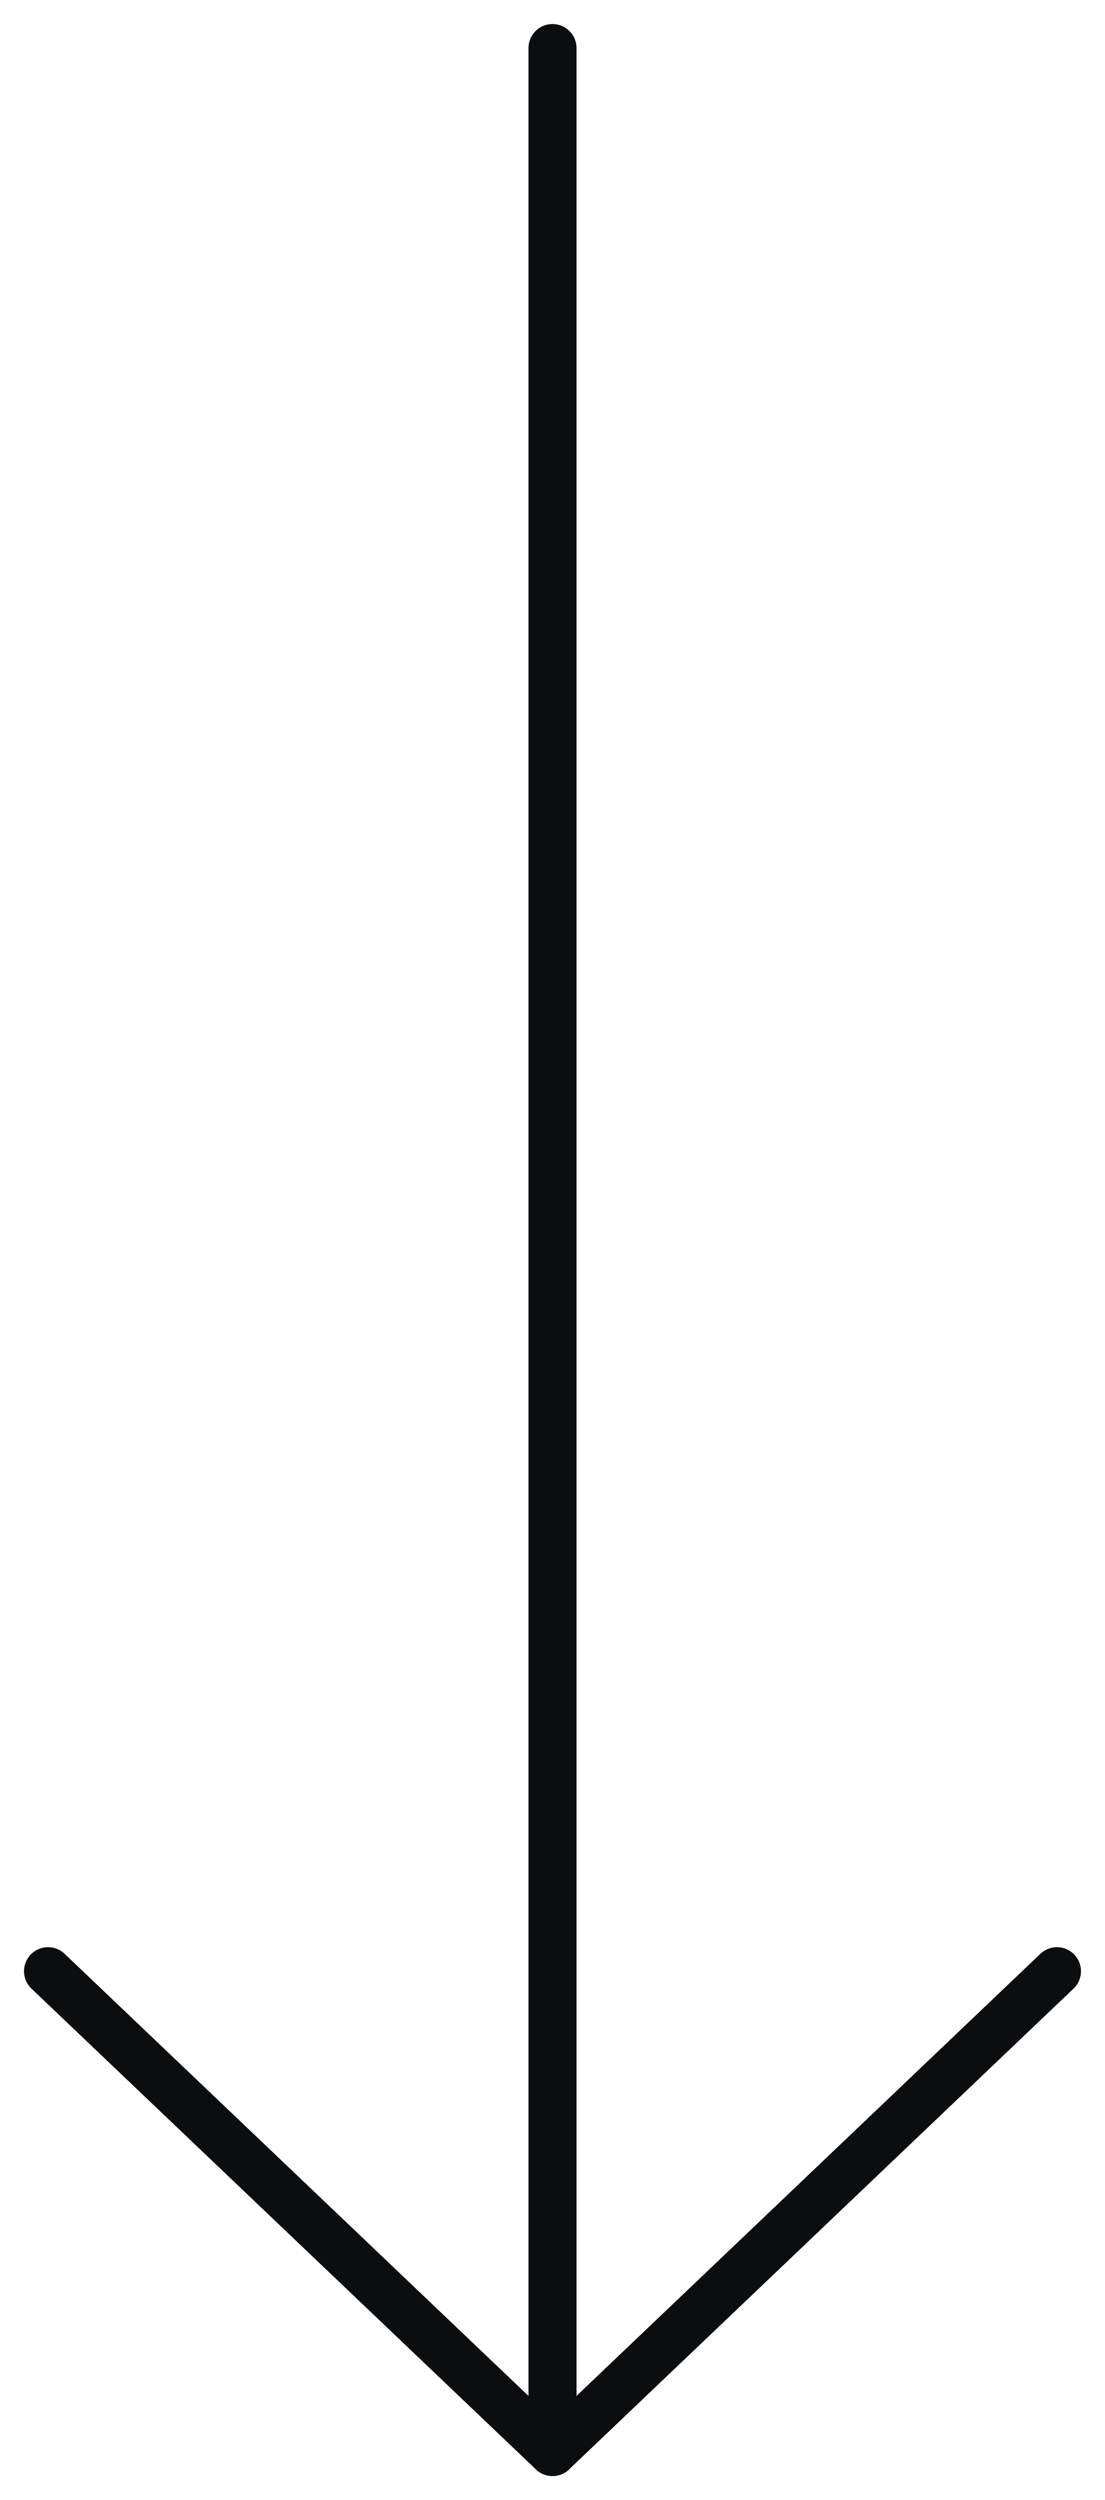 <?xml version="1.0" encoding="UTF-8"?> <svg xmlns="http://www.w3.org/2000/svg" width="23" height="52" viewBox="0 0 23 52" fill="none"> <path d="M11.5 1V51" stroke="#0C0D0F" stroke-linecap="round" stroke-linejoin="round"></path> <path d="M22 41L11.5 51L1 41" stroke="#0C0D0F" stroke-linecap="round" stroke-linejoin="round"></path> </svg> 